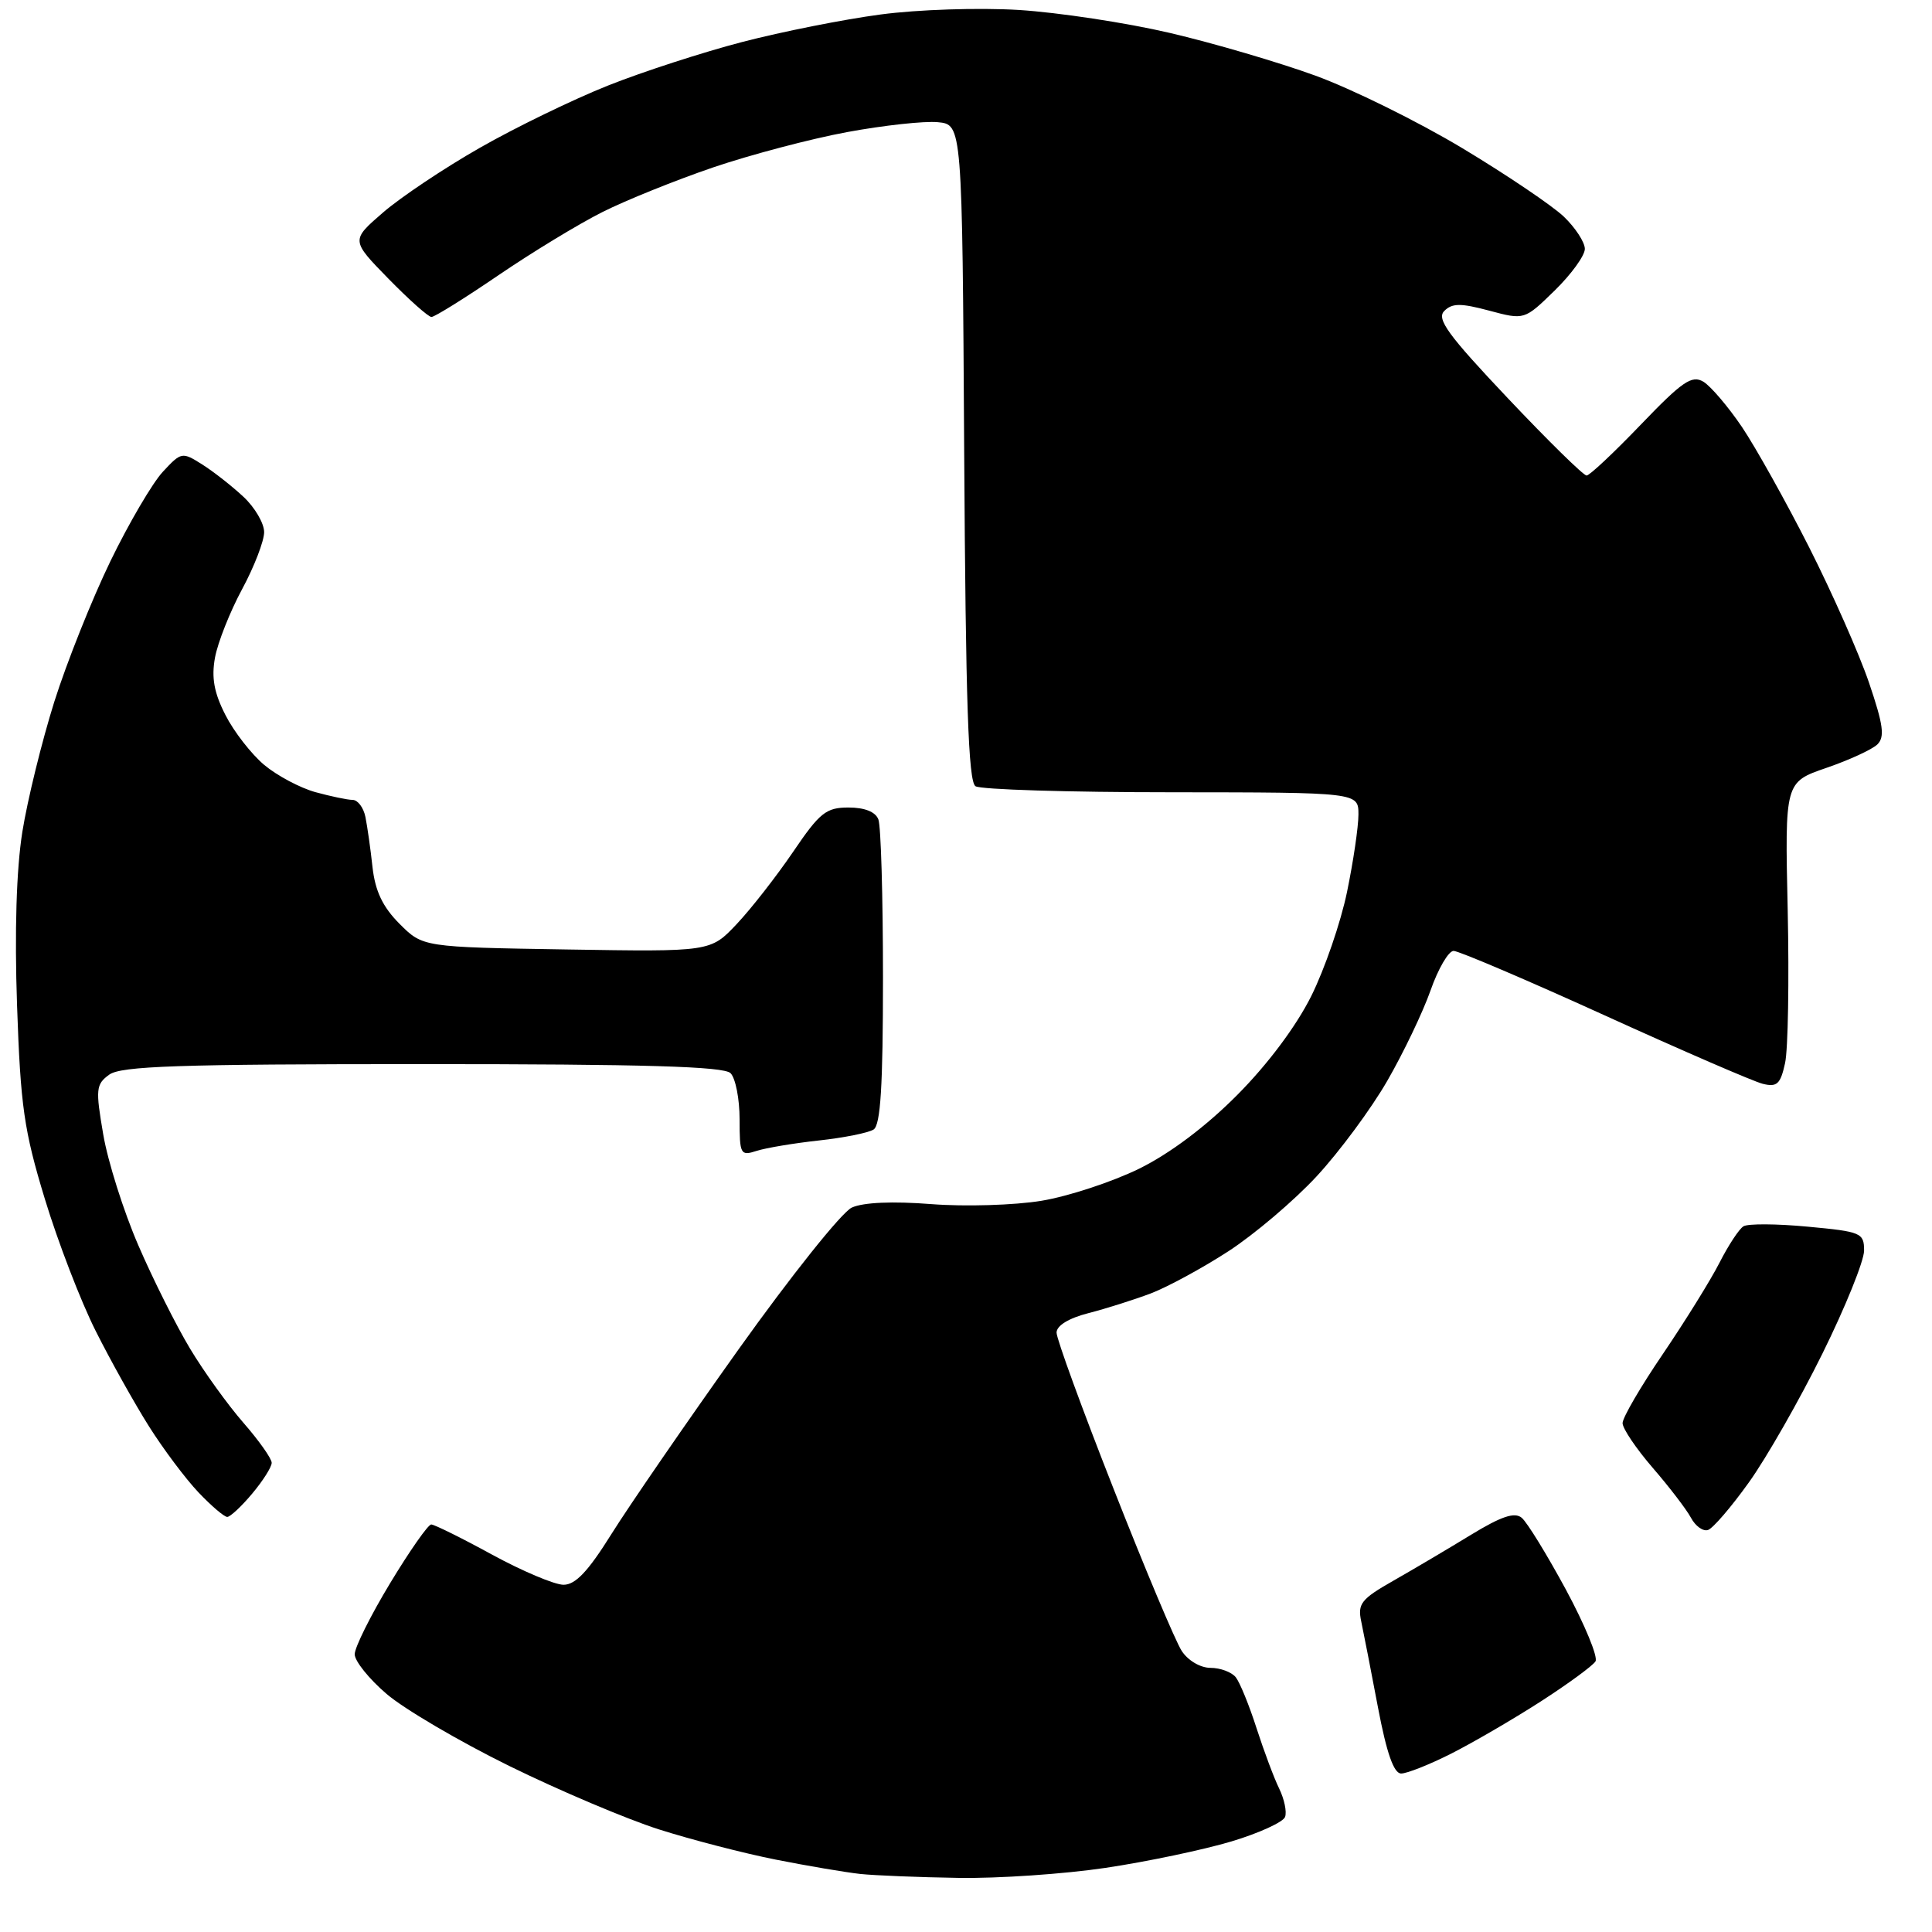 <?xml version="1.0" encoding="UTF-8" standalone="no"?>
<svg 
  version="1.1" 
  xmlns="http://www.w3.org/2000/svg" 
  xmlns:xlink="http://www.w3.org/1999/xlink" 
  xmlns:svg="http://www.w3.org/2000/svg"
  xmlns:rdf="http://www.w3.org/1999/02/22-rdf-syntax-ns#"
  xmlns:cc="http://creativecommons.org/ns#"
  xmlns:dc="http://purl.org/dc/elements/1.1/"
  viewBox="0 0 256 256"
  width="256"
  height="256"
>
<style>svg {background-color: white; }</style>"
<path stroke="none" fill="black" fill-rule="evenodd" d="M127.00,248.83C121.78,248.75 115.92,248.51 114.00,248.31C112.08,248.10 107.04,247.25 102.80,246.41C98.57,245.57 91.60,243.77 87.30,242.40C83.01,241.03 74.09,237.25 67.48,234.00C60.87,230.75 53.55,226.45 51.23,224.46C48.90,222.47 47.00,220.10 47.00,219.20C47.00,218.29 49.11,214.05 51.70,209.77C54.28,205.50 56.73,202.00 57.14,202.00C57.54,202.00 61.17,203.79 65.19,205.99C69.21,208.18 73.47,209.98 74.66,209.99C76.25,210.00 77.93,208.22 81.03,203.25C83.35,199.54 90.92,188.54 97.86,178.80C104.80,169.07 111.55,160.61 112.87,160.01C114.38,159.32 118.28,159.15 123.39,159.55C127.85,159.90 134.42,159.70 138.00,159.11C141.57,158.52 147.39,156.60 150.94,154.86C155.02,152.85 159.79,149.27 163.94,145.09C167.98,141.03 171.74,136.00 173.74,132.00C175.52,128.43 177.66,122.21 178.49,118.18C179.32,114.16 180.00,109.55 180.00,107.93C180.00,105.00 180.00,105.00 155.25,104.98C141.64,104.98 129.94,104.62 129.26,104.18C128.31,103.58 127.96,93.18 127.76,59.95C127.50,16.50 127.50,16.50 124.26,16.19C122.48,16.02 117.08,16.61 112.26,17.50C107.44,18.39 99.45,20.50 94.50,22.18C89.55,23.87 82.94,26.53 79.82,28.10C76.69,29.67 70.49,33.44 66.03,36.48C61.57,39.52 57.59,42.00 57.17,42.00C56.76,42.00 54.19,39.71 51.46,36.92C46.50,31.84 46.50,31.84 50.74,28.17C53.07,26.15 58.85,22.28 63.59,19.58C68.33,16.87 75.98,13.16 80.58,11.33C85.18,9.50 93.20,6.90 98.40,5.55C103.60,4.20 111.83,2.56 116.68,1.92C121.62,1.26 129.68,1.00 135.00,1.32C140.22,1.65 149.22,3.01 155.00,4.36C160.78,5.71 169.45,8.26 174.29,10.02C179.12,11.78 187.88,16.10 193.76,19.63C199.63,23.16 205.69,27.25 207.22,28.71C208.75,30.18 210.00,32.10 210.00,32.98C210.00,33.87 208.20,36.35 206.00,38.50C201.99,42.41 201.99,42.41 197.32,41.16C193.54,40.15 192.41,40.16 191.37,41.21C190.32,42.26 191.87,44.39 199.79,52.76C205.13,58.41 209.83,63.02 210.23,63.01C210.63,63.01 213.87,59.96 217.43,56.25C222.92,50.53 224.18,49.67 225.71,50.58C226.69,51.18 228.99,53.88 230.82,56.58C232.64,59.29 236.64,66.45 239.71,72.50C242.77,78.55 246.35,86.63 247.65,90.45C249.55,96.04 249.77,97.65 248.76,98.64C248.07,99.31 245.03,100.71 242.00,101.75C236.50,103.64 236.50,103.64 236.88,120.61C237.08,129.94 236.93,139.06 236.53,140.87C235.92,143.66 235.46,144.08 233.57,143.61C232.33,143.30 222.89,139.21 212.58,134.52C202.27,129.83 193.28,126.00 192.61,126.00C191.94,126.00 190.56,128.36 189.55,131.25C188.53,134.14 185.95,139.53 183.82,143.22C181.69,146.92 177.48,152.61 174.47,155.86C171.47,159.10 166.19,163.58 162.75,165.81C159.31,168.04 154.70,170.54 152.50,171.38C150.30,172.21 146.59,173.39 144.25,173.99C141.62,174.66 140.00,175.65 140.00,176.58C140.00,177.41 143.40,186.73 147.56,197.29C151.71,207.86 155.77,217.51 156.58,218.75C157.41,220.03 159.06,221.00 160.40,221.00C161.70,221.00 163.20,221.56 163.75,222.25C164.29,222.94 165.53,225.97 166.50,229.00C167.48,232.03 168.82,235.62 169.50,237.00C170.17,238.38 170.53,240.06 170.28,240.75C170.04,241.43 166.84,242.90 163.17,244.00C159.50,245.10 152.00,246.68 146.50,247.50C141.00,248.32 132.22,248.92 127.00,248.83zM185.66,235.00C184.69,235.00 183.74,232.32 182.59,226.25C181.68,221.44 180.68,216.31 180.37,214.85C179.87,212.50 180.36,211.88 184.65,209.44C187.32,207.92 191.94,205.19 194.93,203.36C198.92,200.93 200.69,200.33 201.63,201.11C202.34,201.69 204.97,205.98 207.49,210.63C210.00,215.29 211.77,219.57 211.41,220.14C211.05,220.72 207.78,223.12 204.13,225.47C200.48,227.82 195.15,230.92 192.28,232.37C189.41,233.82 186.43,235.00 185.66,235.00zM226.32,202.73C225.67,202.95 224.65,202.22 224.06,201.11C223.47,200.01 221.19,197.03 218.99,194.49C216.80,191.95 215.00,189.29 215.00,188.57C215.00,187.84 217.41,183.71 220.36,179.38C223.30,175.04 226.67,169.62 227.84,167.32C229.01,165.02 230.44,162.84 231.02,162.49C231.60,162.13 235.43,162.15 239.54,162.54C246.62,163.20 247.00,163.36 247.00,165.71C247.00,167.07 244.52,173.21 241.49,179.34C238.46,185.48 234.07,193.17 231.74,196.42C229.41,199.68 226.97,202.52 226.32,202.73zM30.11,201.00C29.71,201.00 28.00,199.54 26.30,197.75C24.60,195.96 21.65,192.03 19.74,189.00C17.83,185.97 14.65,180.29 12.68,176.36C10.70,172.43 7.67,164.55 5.94,158.86C3.18,149.80 2.72,146.58 2.26,133.23C1.92,123.40 2.17,115.21 2.96,110.23C3.64,105.98 5.55,98.22 7.19,93.00C8.84,87.78 12.19,79.39 14.63,74.36C17.07,69.33 20.20,64.00 21.57,62.52C24.02,59.88 24.13,59.86 26.79,61.54C28.28,62.48 30.74,64.41 32.25,65.82C33.76,67.22 35.00,69.34 35.00,70.51C35.00,71.68 33.69,75.09 32.08,78.07C30.47,81.06 28.86,85.13 28.49,87.12C28.00,89.79 28.36,91.79 29.87,94.74C30.99,96.95 33.30,99.91 34.99,101.34C36.68,102.76 39.74,104.39 41.78,104.96C43.83,105.52 46.05,105.99 46.73,105.99C47.41,106.00 48.17,107.01 48.42,108.25C48.67,109.49 49.10,112.48 49.36,114.91C49.72,118.09 50.71,120.17 52.94,122.41C56.03,125.50 56.03,125.50 75.09,125.81C94.15,126.12 94.15,126.12 97.61,122.45C99.52,120.43 102.88,116.12 105.08,112.89C108.62,107.67 109.46,107.00 112.43,107.00C114.57,107.00 116.01,107.57 116.39,108.58C116.73,109.45 117.00,118.88 117.00,129.52C117.00,143.92 116.68,149.09 115.75,149.67C115.06,150.11 111.80,150.76 108.50,151.12C105.20,151.48 101.49,152.10 100.25,152.50C98.12,153.19 98.00,152.97 98.00,148.32C98.00,145.61 97.46,142.86 96.80,142.20C95.91,141.31 85.46,141.00 55.99,141.00C23.65,141.00 16.03,141.26 14.47,142.40C12.71,143.68 12.65,144.32 13.68,150.32C14.29,153.91 16.38,160.51 18.32,164.99C20.25,169.47 23.34,175.63 25.17,178.68C27.00,181.73 30.19,186.16 32.25,188.52C34.31,190.88 36.00,193.27 36.00,193.83C36.00,194.39 34.83,196.23 33.41,197.92C31.99,199.62 30.50,201.00 30.11,201.00z" />

</svg>